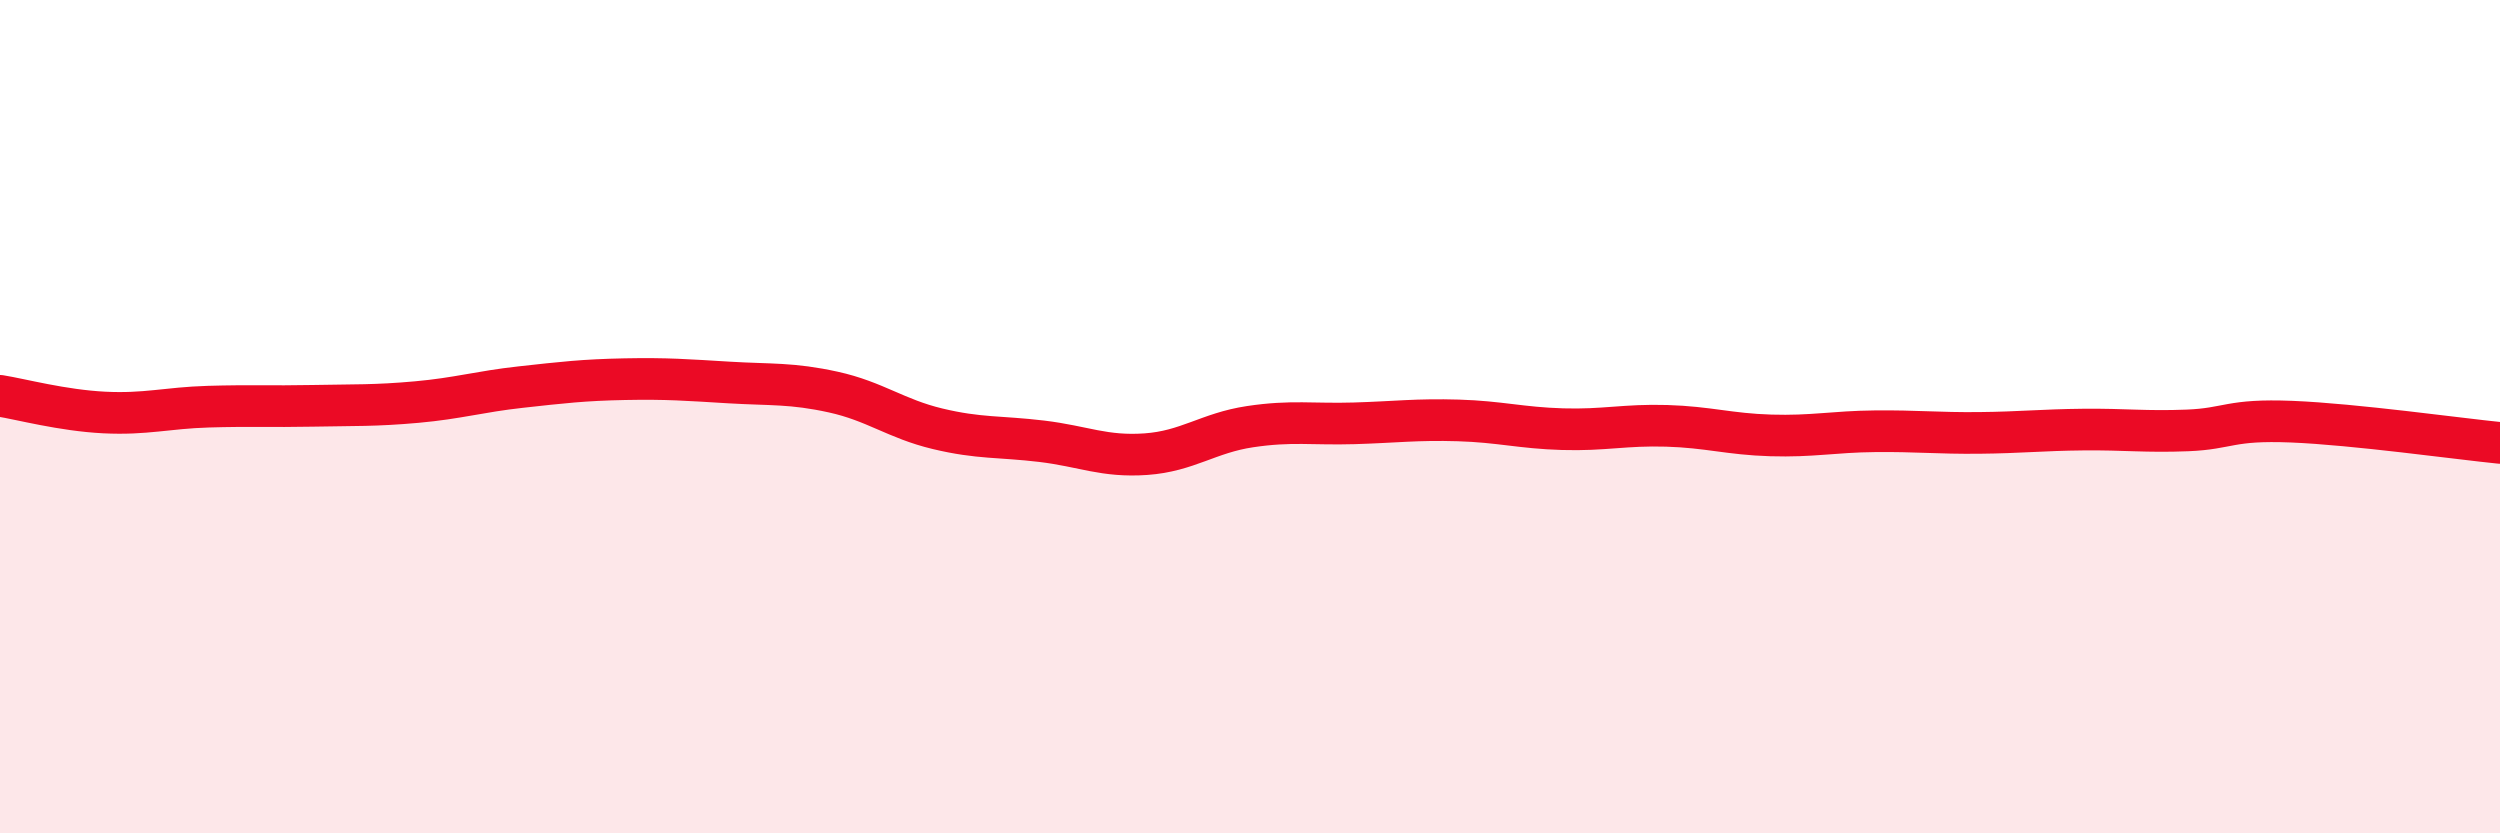 
    <svg width="60" height="20" viewBox="0 0 60 20" xmlns="http://www.w3.org/2000/svg">
      <path
        d="M 0,9.5 C 0.5,9.58 1.5,9.85 2.5,9.9 C 3.5,9.95 4,9.79 5,9.76 C 6,9.73 6.5,9.76 7.5,9.74 C 8.5,9.72 9,9.74 10,9.65 C 11,9.56 11.5,9.4 12.5,9.29 C 13.5,9.18 14,9.12 15,9.1 C 16,9.08 16.5,9.12 17.5,9.18 C 18.5,9.24 19,9.19 20,9.41 C 21,9.63 21.5,10.05 22.5,10.29 C 23.5,10.53 24,10.47 25,10.59 C 26,10.71 26.5,10.97 27.5,10.9 C 28.5,10.83 29,10.39 30,10.24 C 31,10.09 31.5,10.19 32.5,10.16 C 33.5,10.13 34,10.06 35,10.09 C 36,10.12 36.5,10.27 37.5,10.3 C 38.5,10.33 39,10.19 40,10.22 C 41,10.25 41.5,10.42 42.5,10.45 C 43.5,10.48 44,10.36 45,10.35 C 46,10.34 46.5,10.4 47.5,10.39 C 48.5,10.38 49,10.32 50,10.31 C 51,10.3 51.5,10.37 52.5,10.33 C 53.5,10.29 53.5,10.06 55,10.12 C 56.5,10.18 59,10.53 60,10.63L60 20L0 20Z"
        fill="#EB0A25"
        opacity="0.1"
        stroke-linecap="round"
        stroke-linejoin="round"
      />
      <path
        d="M 0,9.5 C 0.5,9.58 1.5,9.85 2.5,9.9 C 3.5,9.95 4,9.79 5,9.76 C 6,9.73 6.5,9.76 7.5,9.74 C 8.5,9.72 9,9.74 10,9.65 C 11,9.56 11.5,9.4 12.5,9.29 C 13.5,9.18 14,9.12 15,9.1 C 16,9.08 16.5,9.12 17.5,9.18 C 18.5,9.24 19,9.19 20,9.41 C 21,9.63 21.5,10.05 22.5,10.29 C 23.5,10.53 24,10.47 25,10.59 C 26,10.71 26.5,10.97 27.5,10.9 C 28.5,10.83 29,10.39 30,10.24 C 31,10.09 31.5,10.19 32.5,10.16 C 33.5,10.13 34,10.06 35,10.09 C 36,10.12 36.5,10.27 37.5,10.3 C 38.5,10.33 39,10.19 40,10.22 C 41,10.25 41.5,10.42 42.5,10.45 C 43.5,10.48 44,10.36 45,10.35 C 46,10.34 46.5,10.4 47.5,10.39 C 48.5,10.38 49,10.32 50,10.31 C 51,10.3 51.5,10.37 52.5,10.33 C 53.5,10.29 53.5,10.06 55,10.12 C 56.5,10.18 59,10.53 60,10.63"
        stroke="#EB0A25"
        stroke-width="1"
        fill="none"
        stroke-linecap="round"
        stroke-linejoin="round"
      />
    </svg>
  